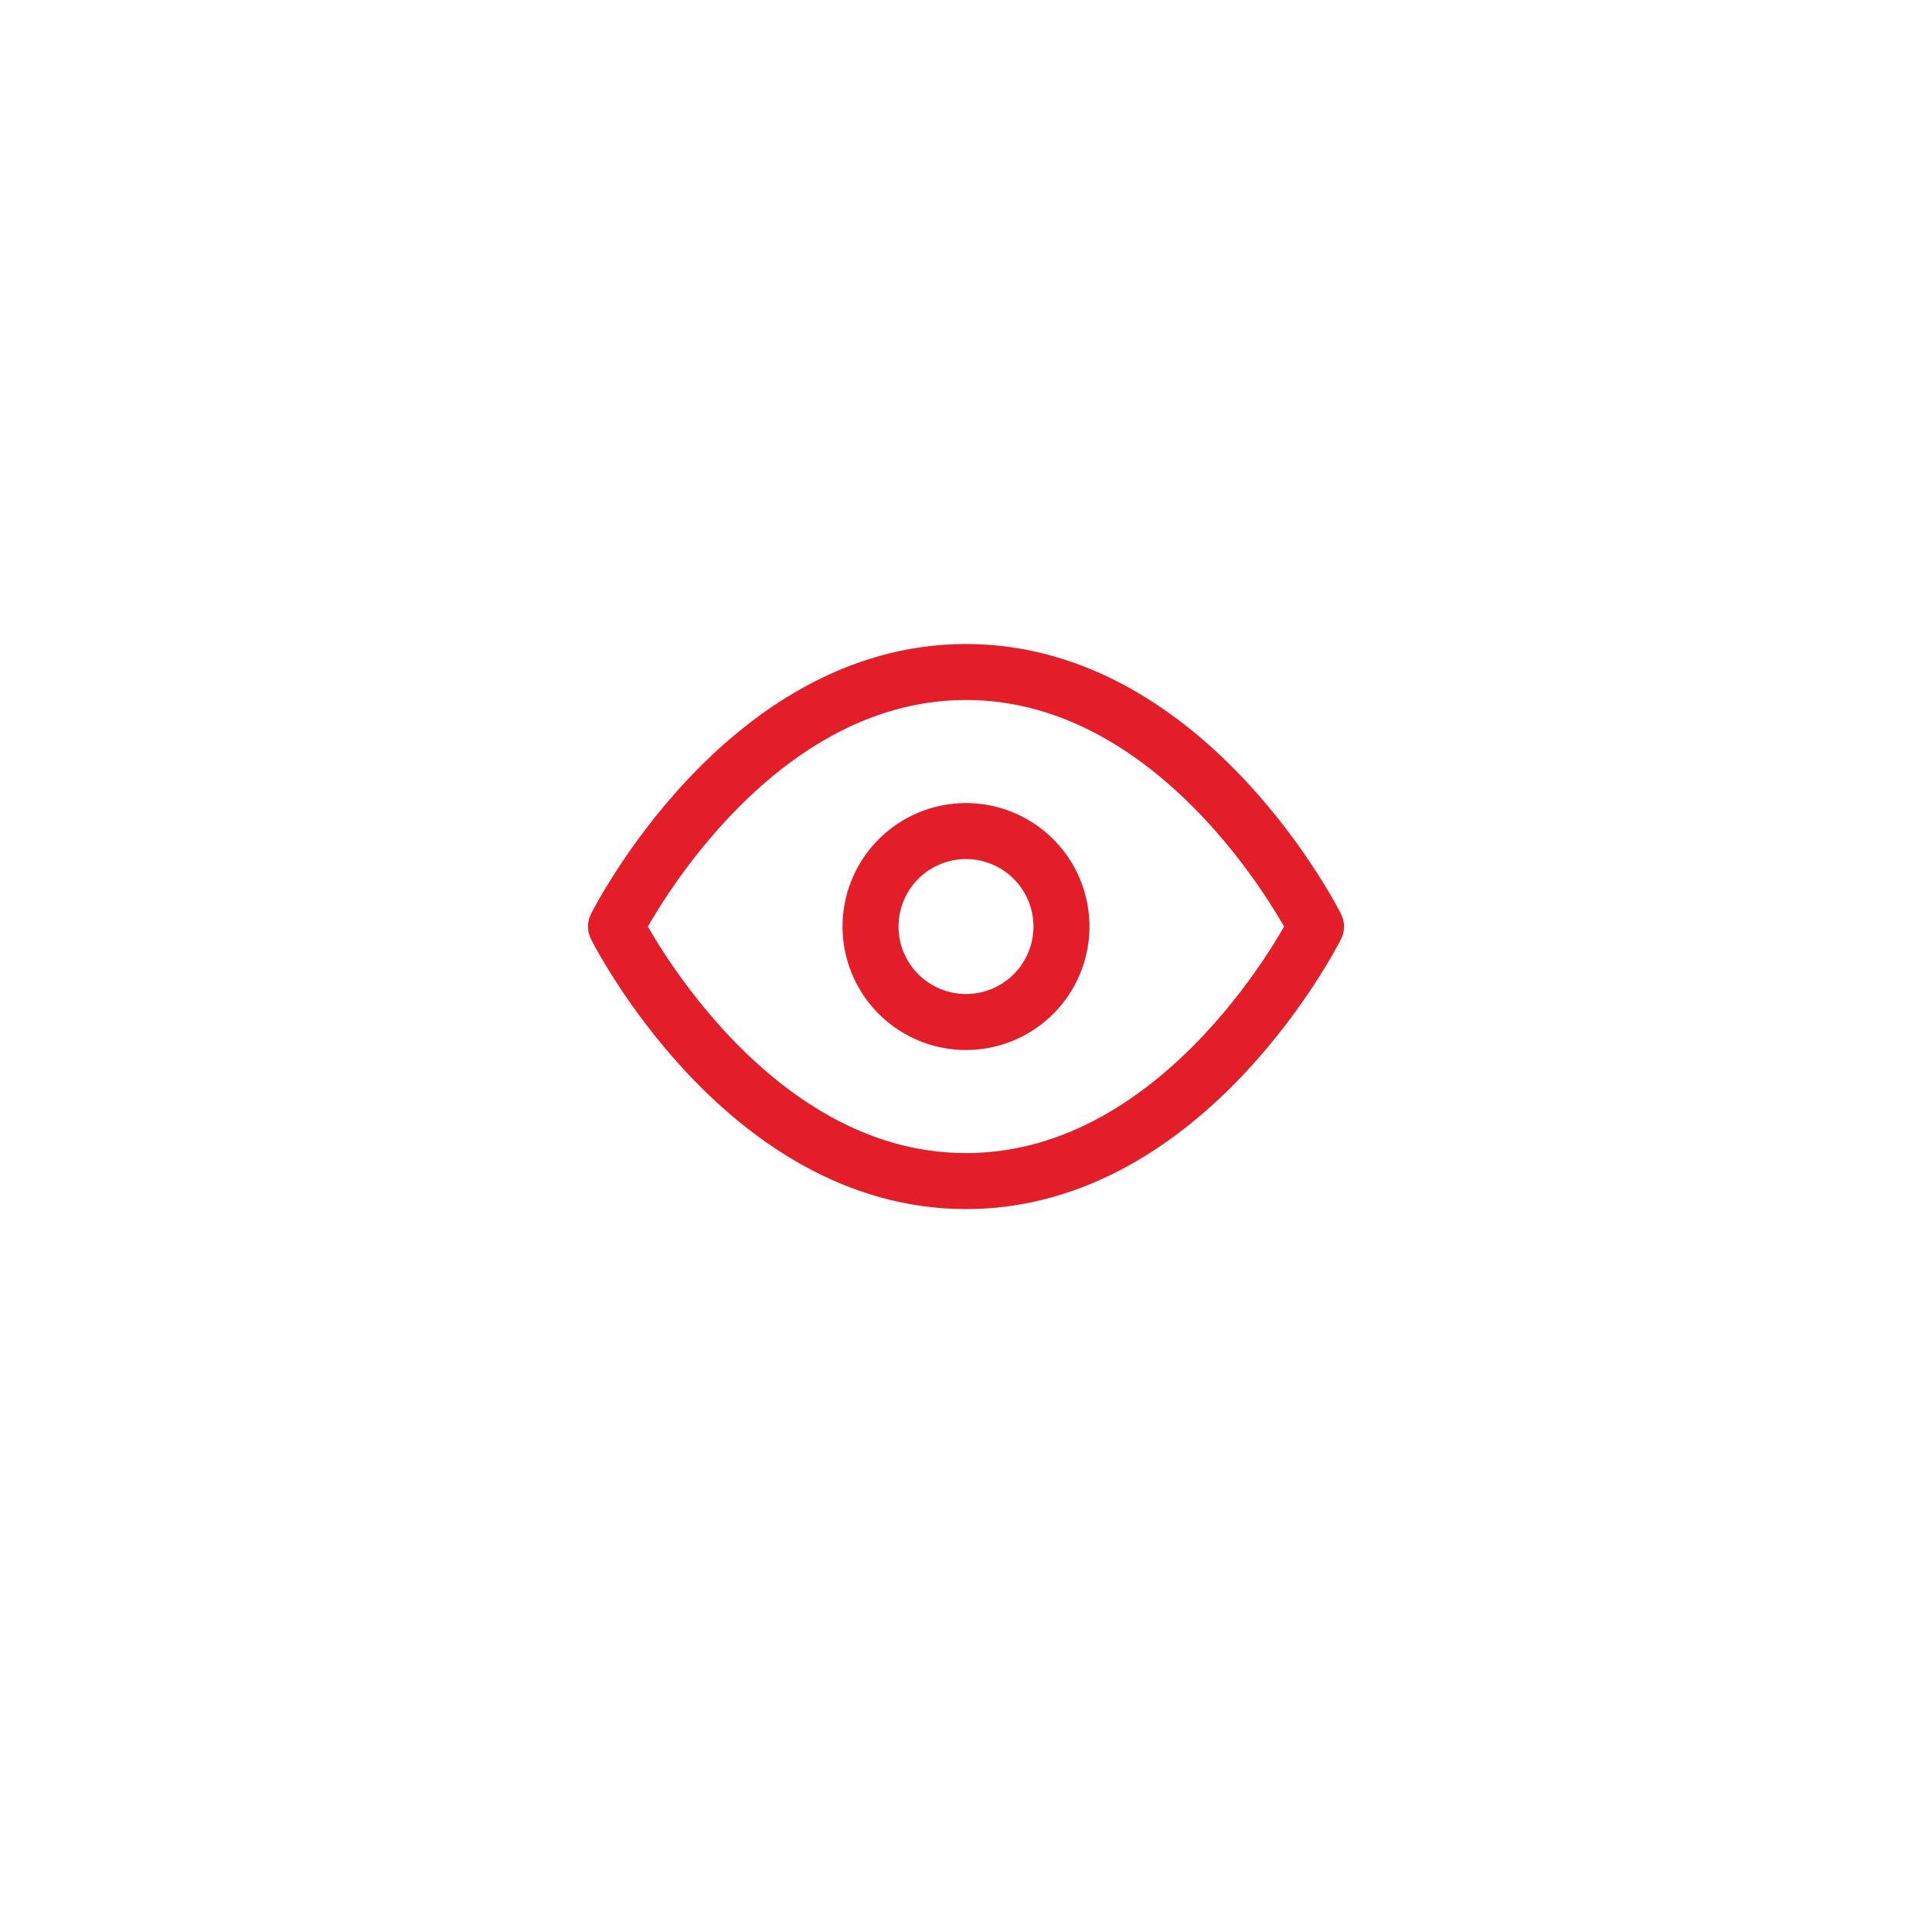 <svg xmlns="http://www.w3.org/2000/svg" xmlns:xlink="http://www.w3.org/1999/xlink" width="138" height="138" viewBox="0 0 138 138">
  <defs>
    <filter id="Path_187692" x="0" y="0" width="138" height="138" filterUnits="userSpaceOnUse">
      <feOffset dy="3" input="SourceAlpha"/>
      <feGaussianBlur stdDeviation="3" result="blur"/>
      <feFlood flood-opacity="0.42"/>
      <feComposite operator="in" in2="blur"/>
      <feComposite in="SourceGraphic"/>
    </filter>
  </defs>
  <g id="Group_79367" data-name="Group 79367" transform="translate(13412 2701)">
    <g transform="matrix(1, 0, 0, 1, -13412, -2701)" filter="url(#Path_187692)">
      <path id="Path_187692-2" data-name="Path 187692" d="M60,0A60,60,0,1,1,0,60,60,60,0,0,1,60,0Z" transform="translate(9 6)" fill="#fff"/>
    </g>
    <g id="Icon_feather-eye" data-name="Icon feather-eye" transform="translate(-13369.5 -2659)">
      <path id="Path_187702" data-name="Path 187702" d="M1.5,24.182S10.591,6,26.5,6s25,18.182,25,18.182-9.091,18.182-25,18.182S1.5,24.182,1.5,24.182Z" fill="none" stroke="#e41e28" stroke-linecap="round" stroke-linejoin="round" stroke-width="4"/>
      <path id="Path_187703" data-name="Path 187703" d="M27.136,20.318A6.818,6.818,0,1,1,20.318,13.5,6.818,6.818,0,0,1,27.136,20.318Z" transform="translate(6.182 3.864)" fill="none" stroke="#e41e28" stroke-linecap="round" stroke-linejoin="round" stroke-width="4"/>
    </g>
  </g>
</svg>
